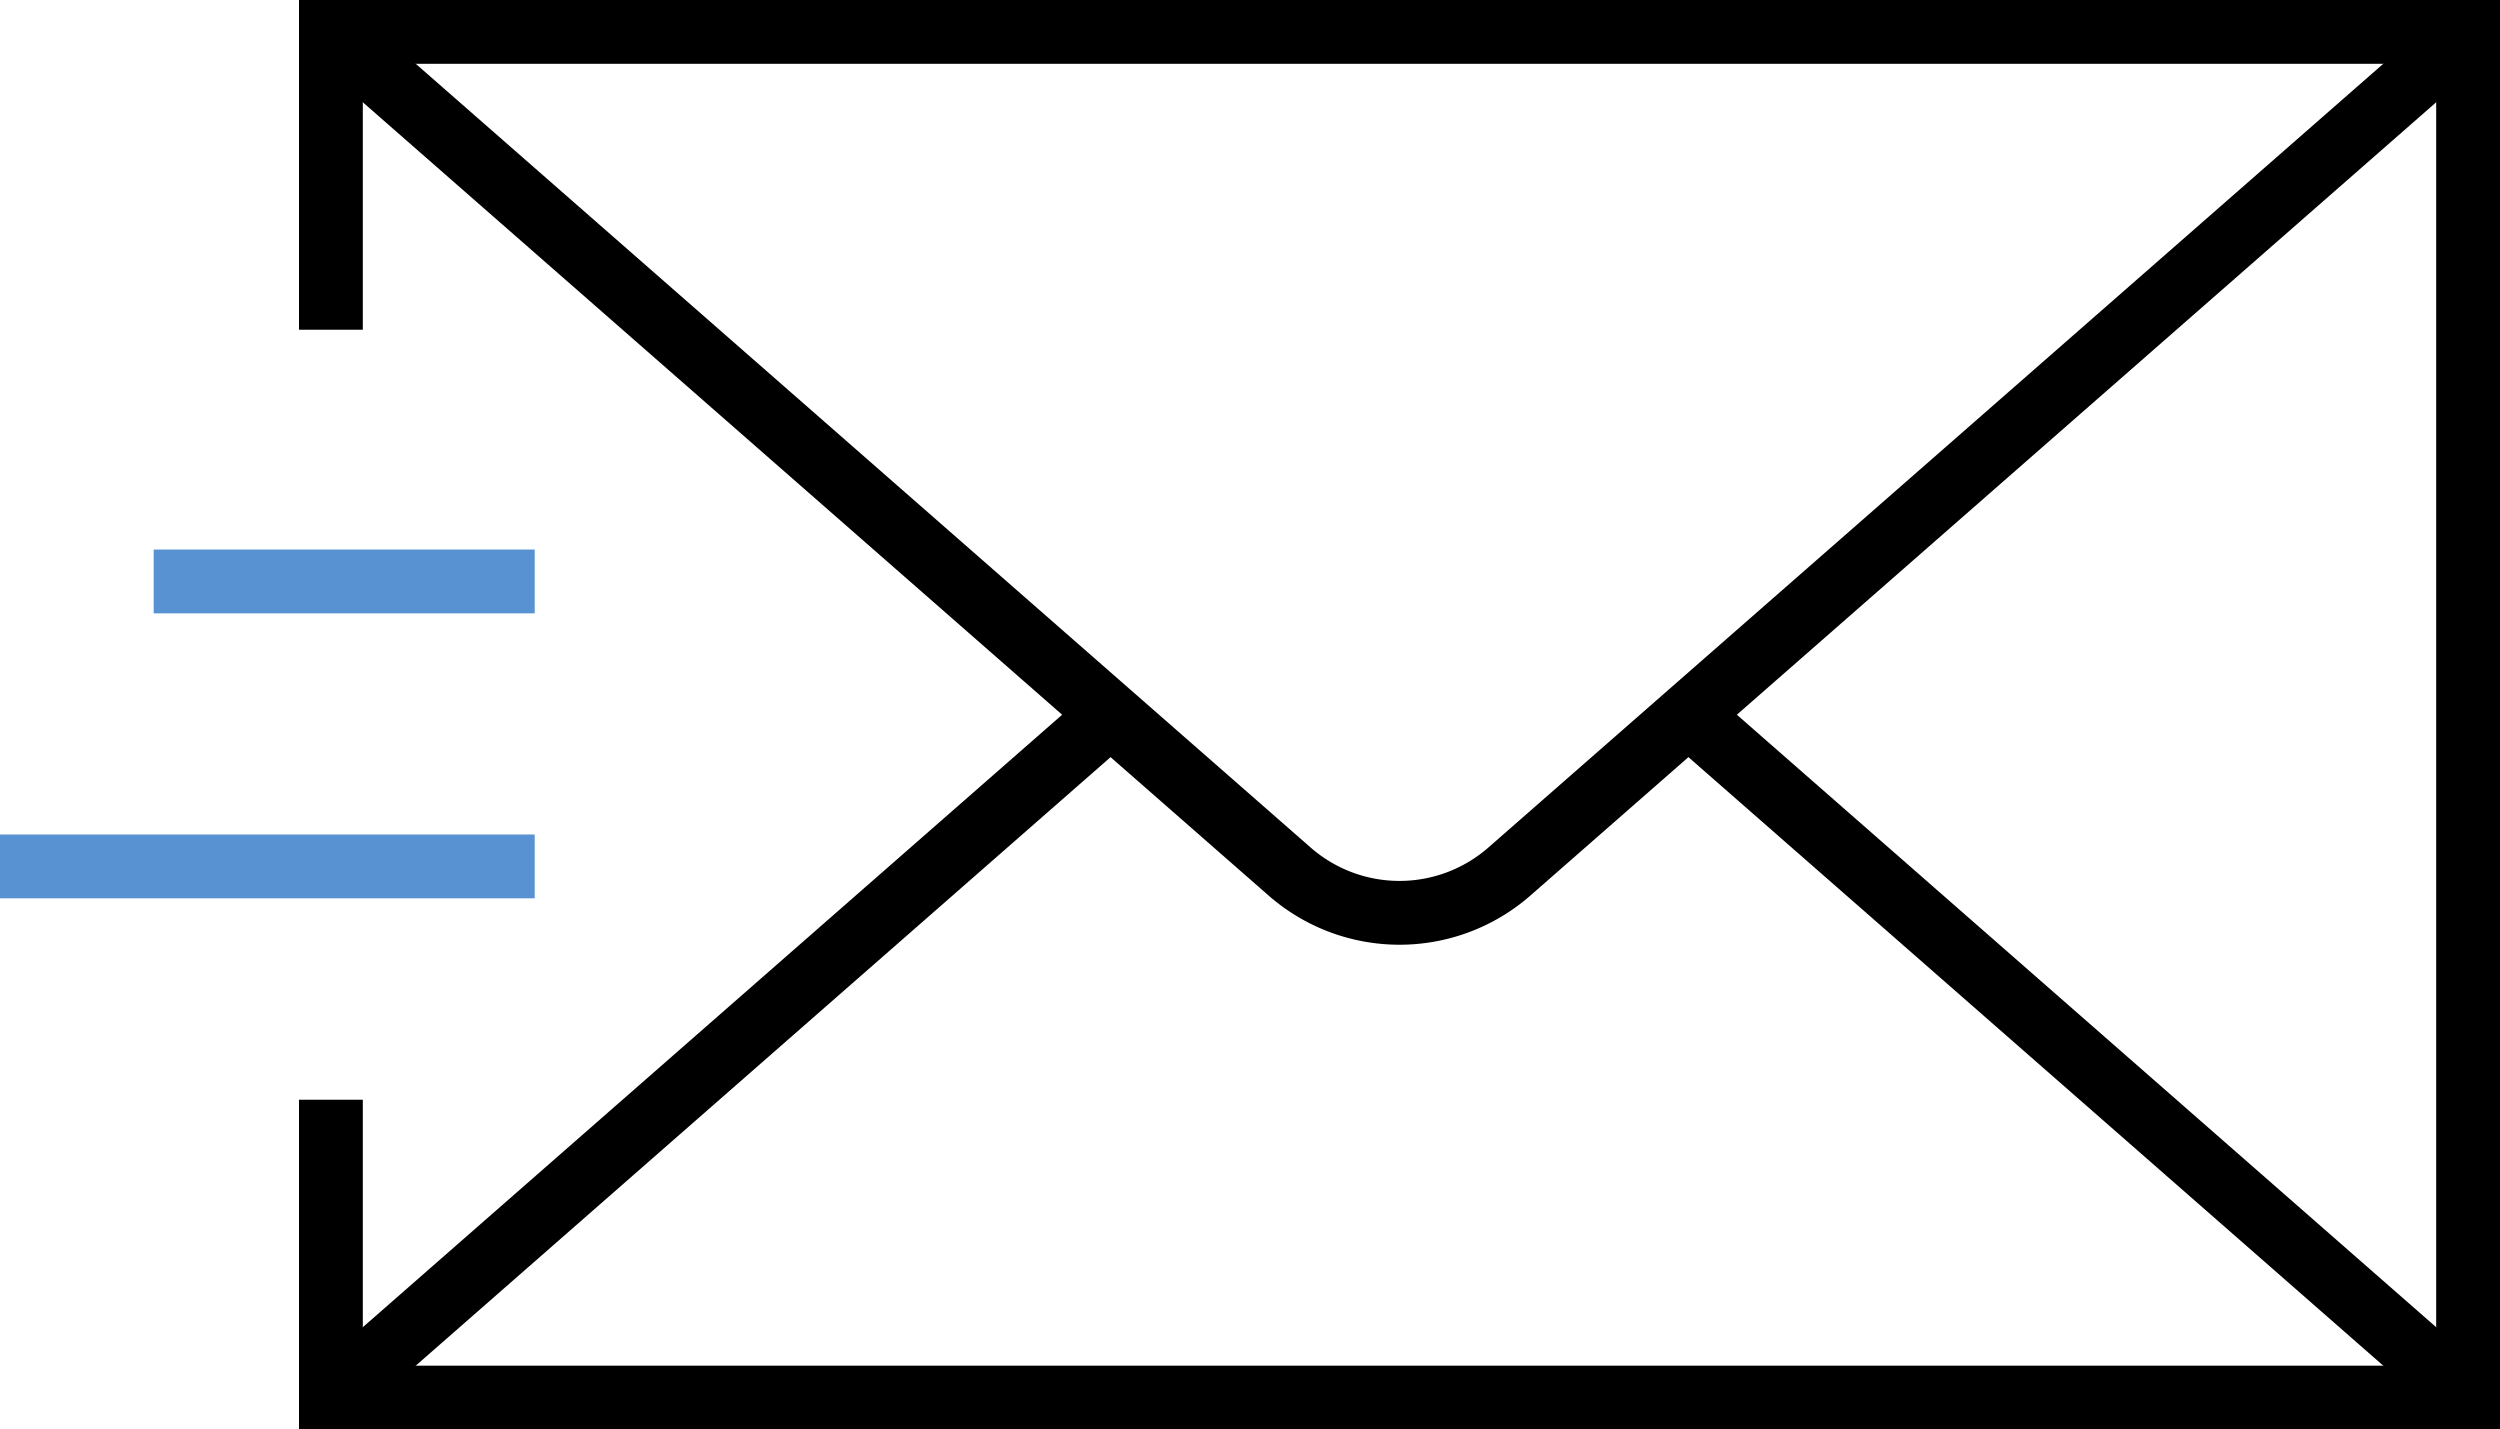 <?xml version="1.0" encoding="utf-8"?>
<svg xmlns="http://www.w3.org/2000/svg" xmlns:xlink="http://www.w3.org/1999/xlink" id="グループ_50877" data-name="グループ 50877" width="58.763" height="33.6" viewBox="0 0 58.763 33.6">
  <defs>
    <clipPath id="clip-path">
      <rect id="長方形_16853" data-name="長方形 16853" width="58.763" height="33.6" transform="translate(0 0)" fill="none"/>
    </clipPath>
  </defs>
  <g id="グループ_50876" data-name="グループ 50876" clip-path="url(#clip-path)">
    <path id="パス_55546" data-name="パス 55546" d="M7.778,7.75v-7H58.013v32.1H7.778v-7" fill="none" stroke="#000" stroke-miterlimit="10" stroke-width="1.5"/>
    <path id="パス_55547" data-name="パス 55547" d="M7.778.75,30.312,20.485a3.922,3.922,0,0,0,5.167,0L58.013.75" fill="none" stroke="#000" stroke-miterlimit="10" stroke-width="1.5"/>
    <line id="線_1193" data-name="線 1193" x2="18.326" y2="16.05" transform="translate(39.687 16.8)" fill="none" stroke="#000" stroke-miterlimit="10" stroke-width="1.5"/>
    <line id="線_1194" data-name="線 1194" y1="16.05" x2="18.326" transform="translate(7.778 16.8)" fill="none" stroke="#000" stroke-miterlimit="10" stroke-width="1.5"/>
    <line id="線_1195" data-name="線 1195" x2="8.956" transform="translate(3.612 13.667)" fill="none" stroke="#5892d3" stroke-miterlimit="10" stroke-width="1.5"/>
    <line id="線_1196" data-name="線 1196" x2="12.568" transform="translate(0 20.365)" fill="none" stroke="#5892d3" stroke-miterlimit="10" stroke-width="1.5"/>
  </g>
</svg>
